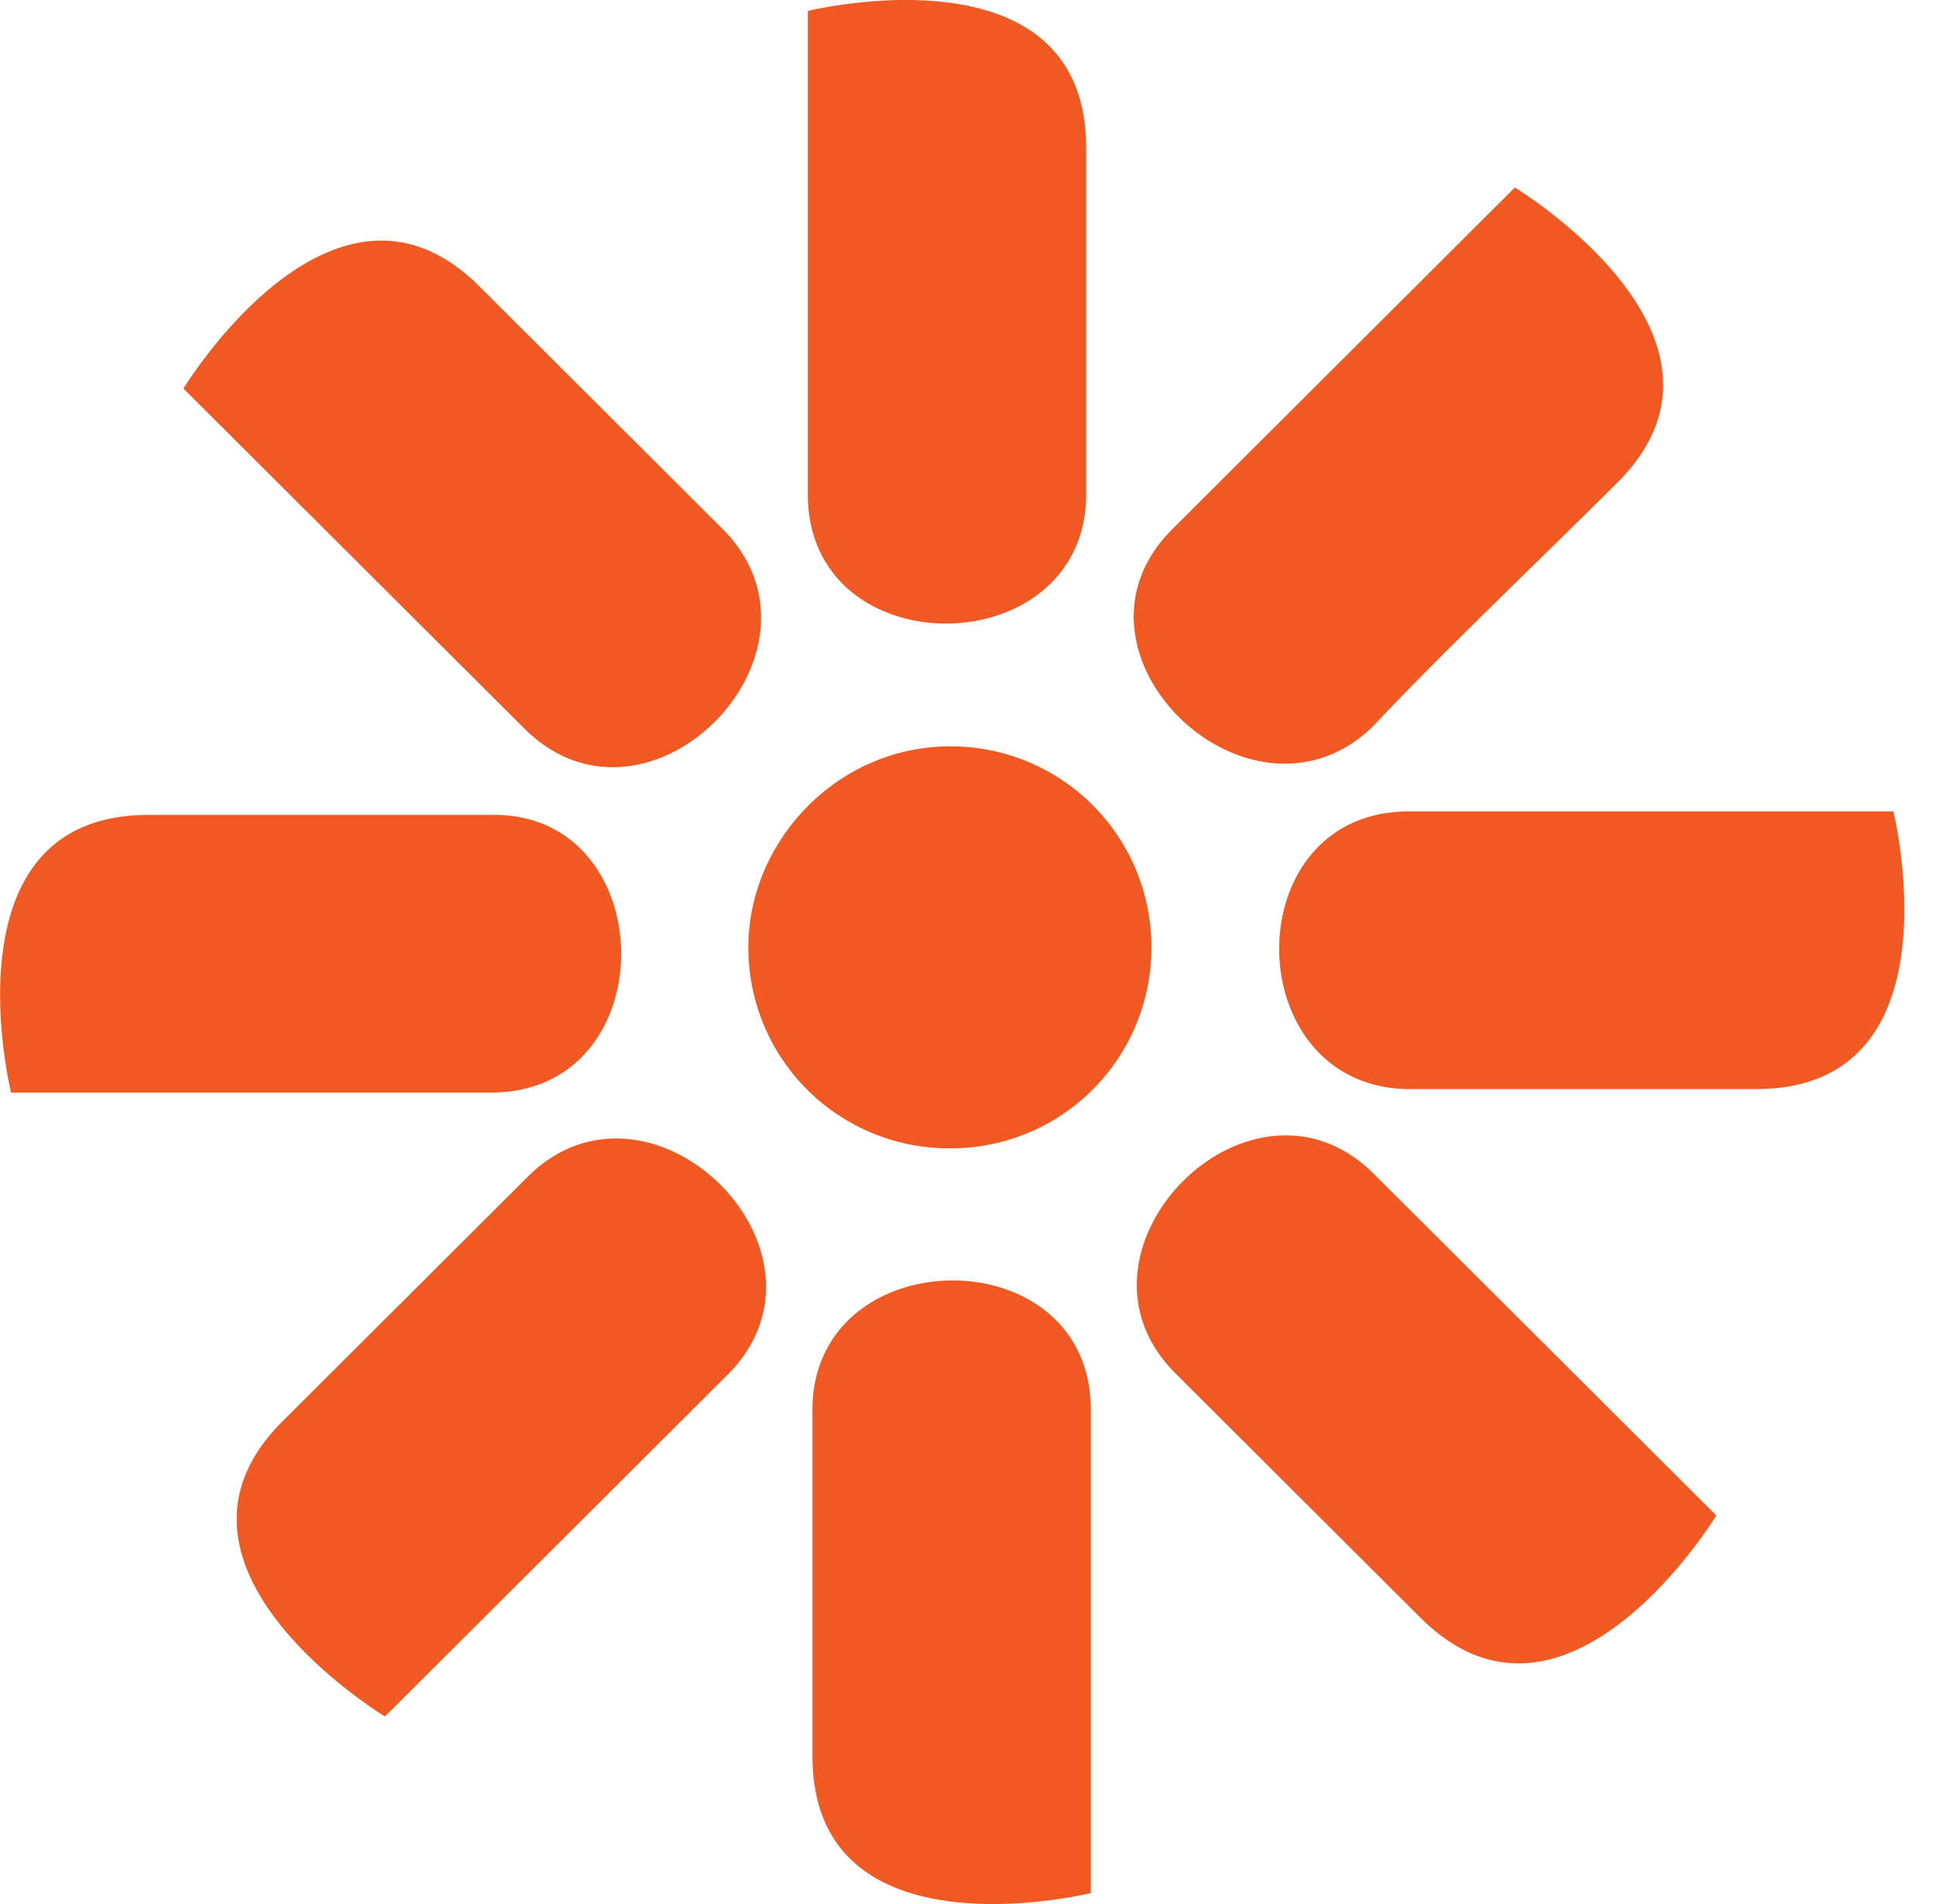 <svg width="61" height="60" viewBox="0 0 61 60" fill="none" xmlns="http://www.w3.org/2000/svg">
    <path d="M29.929 23.52a6.32 6.32 0 0 1 6.35 6.334 6.32 6.32 0 0 1-6.35 6.333 6.32 6.32 0 0 1-6.349-6.333c0-3.369 2.826-6.334 6.349-6.334zm-7.01 19.806L12.13 54.09s-7.817-4.723-3.229-9.3l7.707-7.688c3.854-3.88 10.203 2.344 6.312 6.224zm14.02-26.652L47.729 5.91s7.817 4.723 3.23 9.3c-2.423 2.416-5.543 5.381-7.708 7.688-3.853 3.734-10.203-2.343-6.312-6.224zM16.57 23.007L5.78 12.244s4.735-7.798 9.322-3.222l7.707 7.688c3.744 3.845-2.349 10.068-6.239 6.297zm26.718 13.986l10.79 10.763s-4.735 7.798-9.322 3.222l-7.707-7.688c-3.89-3.844 2.349-10.178 6.239-6.297zm1.1-11.423h15.268s2.165 8.75-4.33 8.75h-10.79c-5.542.11-5.689-8.75-.147-8.75zM15.47 34.43H.35s-2.165-8.75 4.33-8.75h10.79c5.395-.11 5.542 8.75 0 8.75zm18.9 9.995v15.23s-8.77 2.16-8.77-4.32V44.57c-.147-5.528 8.77-5.675 8.77-.146zm-8.917-28.85V.345s8.77-2.16 8.77 4.32V15.43c.148 5.528-8.77 5.675-8.77.146z" fill="#F05A22"/>
</svg>
